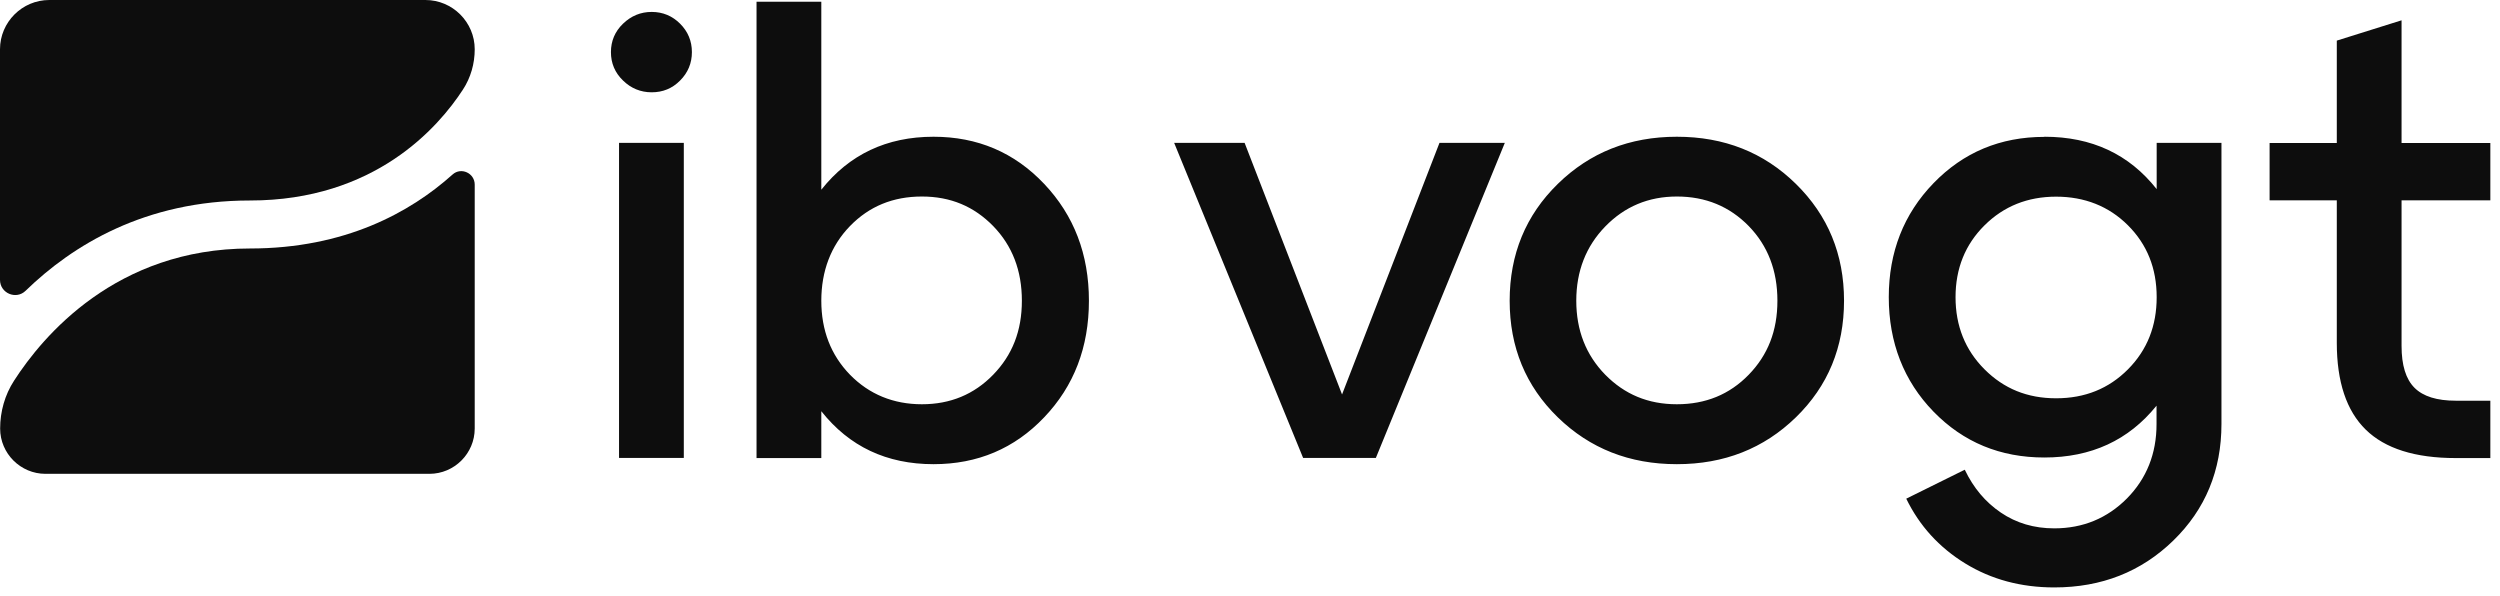 <svg width="1157" height="276" viewBox="0 0 1157 276" fill="none" xmlns="http://www.w3.org/2000/svg">
<path d="M115.7 92.789C173.419 92.789 202.869 58.946 214.242 41.466C217.858 35.946 219.699 29.44 219.699 22.803C219.699 10.251 209.443 0 196.887 0H22.811C10.255 0 0 10.251 0 22.803V129.523C0 135.7 7.428 138.854 11.833 134.583C33.527 113.489 67.185 92.789 115.634 92.789" fill="#0D0D0D"/>
<path d="M115.7 115.001C53.774 115.001 19.787 155.547 6.508 176.181C2.235 182.753 0.065 190.507 0.065 198.327C0.065 209.893 9.532 219.29 21.036 219.29H198.728C210.298 219.29 219.698 209.827 219.698 198.327V85.43C219.698 80.107 213.387 77.216 209.443 80.764C189.787 98.376 159.547 115.001 115.7 115.001Z" fill="#0D0D0D"/>
<path d="M1081.47 158.635C1081.47 176.707 1085.94 190.112 1094.88 198.852C1103.82 207.592 1117.69 211.995 1136.56 211.995H1152.53V185.447H1136.56C1127.81 185.447 1121.44 183.475 1117.43 179.467C1113.42 175.458 1111.44 169.018 1111.44 160.081V92.724H1152.53V66.175H1111.44V9.398L1081.47 18.795V66.175H1050.37V92.724H1081.47V158.635ZM918.435 170.924C909.494 161.987 905.024 150.815 905.024 137.541C905.024 124.267 909.494 113.161 918.435 104.289C927.375 95.418 938.419 91.015 951.567 91.015C964.715 91.015 975.956 95.418 984.831 104.289C993.706 113.161 998.11 124.201 998.11 137.541C998.11 150.881 993.706 161.987 984.831 170.924C975.956 179.861 964.912 184.329 951.567 184.329C938.222 184.329 927.375 179.861 918.435 170.924ZM946.111 63.349C925.732 63.349 908.64 70.512 894.835 84.772C881.03 99.032 874.127 116.644 874.127 137.541C874.127 158.438 881.03 176.312 894.835 190.507C908.64 204.701 925.732 211.732 946.111 211.732C967.805 211.732 985.094 203.781 998.044 187.747V196.289C998.044 209.958 993.443 221.458 984.371 230.658C975.233 239.858 963.992 244.524 950.712 244.524C941.378 244.524 933.16 242.092 925.995 237.229C918.829 232.367 913.307 225.795 909.297 217.384L882.213 230.789C888.327 243.341 897.399 253.329 909.494 260.755C921.59 268.181 935.33 271.861 950.712 271.861C972.603 271.861 990.945 264.632 1005.8 250.175C1020.66 235.718 1028.09 217.712 1028.09 196.224V66.109H998.11V87.532C985.357 71.367 968.067 63.284 946.176 63.284L946.111 63.349ZM776.045 90.949C789.39 90.949 800.434 95.549 809.309 104.618C818.183 113.752 822.588 125.252 822.588 139.184C822.588 153.115 818.183 164.287 809.309 173.421C800.434 182.555 789.39 187.089 776.045 187.089C762.7 187.089 751.853 182.489 742.913 173.421C733.972 164.287 729.502 152.852 729.502 139.184C729.502 125.515 733.972 114.015 742.913 104.815C751.853 95.615 762.897 90.949 776.045 90.949ZM776.045 214.821C797.936 214.821 816.277 207.592 831.134 193.135C845.991 178.678 853.419 160.672 853.419 139.184C853.419 117.695 845.991 99.689 831.134 85.101C816.277 70.512 797.936 63.284 776.045 63.284C754.154 63.284 735.813 70.578 720.956 85.101C706.099 99.624 698.671 117.695 698.671 139.184C698.671 160.672 706.099 178.678 720.956 193.135C735.813 207.592 754.154 214.821 776.045 214.821ZM575.937 66.109H543.396L603.087 211.929H636.745L696.435 66.109H666.196L621.099 182.555L576.002 66.109H575.937ZM393.38 173.421C384.506 164.287 380.101 152.852 380.101 139.184C380.101 125.515 384.506 113.752 393.38 104.618C402.255 95.484 413.299 90.949 426.644 90.949C439.989 90.949 450.77 95.549 459.645 104.618C468.52 113.752 472.924 125.252 472.924 139.184C472.924 153.115 468.52 164.287 459.645 173.421C450.77 182.555 439.792 187.089 426.644 187.089C413.496 187.089 402.255 182.489 393.38 173.421ZM380.101 87.795V0.79H350.124V211.995H380.101V190.309C393.052 206.672 410.341 214.821 432.035 214.821C452.414 214.821 469.506 207.592 483.245 193.135C497.05 178.678 503.953 160.672 503.953 139.184C503.953 117.695 497.05 99.689 483.245 85.101C469.44 70.512 452.348 63.284 432.035 63.284C410.341 63.284 393.052 71.498 380.101 87.795ZM316.466 66.109H286.489V211.929H316.466V66.109ZM301.609 42.715C306.737 42.715 311.141 40.941 314.757 37.261C318.373 33.647 320.213 29.244 320.213 24.118C320.213 18.992 318.373 14.589 314.757 10.975C311.141 7.361 306.737 5.521 301.609 5.521C296.482 5.521 292.077 7.361 288.33 10.975C284.583 14.589 282.742 18.992 282.742 24.118C282.742 29.244 284.583 33.647 288.33 37.261C292.011 40.875 296.482 42.715 301.609 42.715Z" fill="#0D0D0D"/>
</svg>
